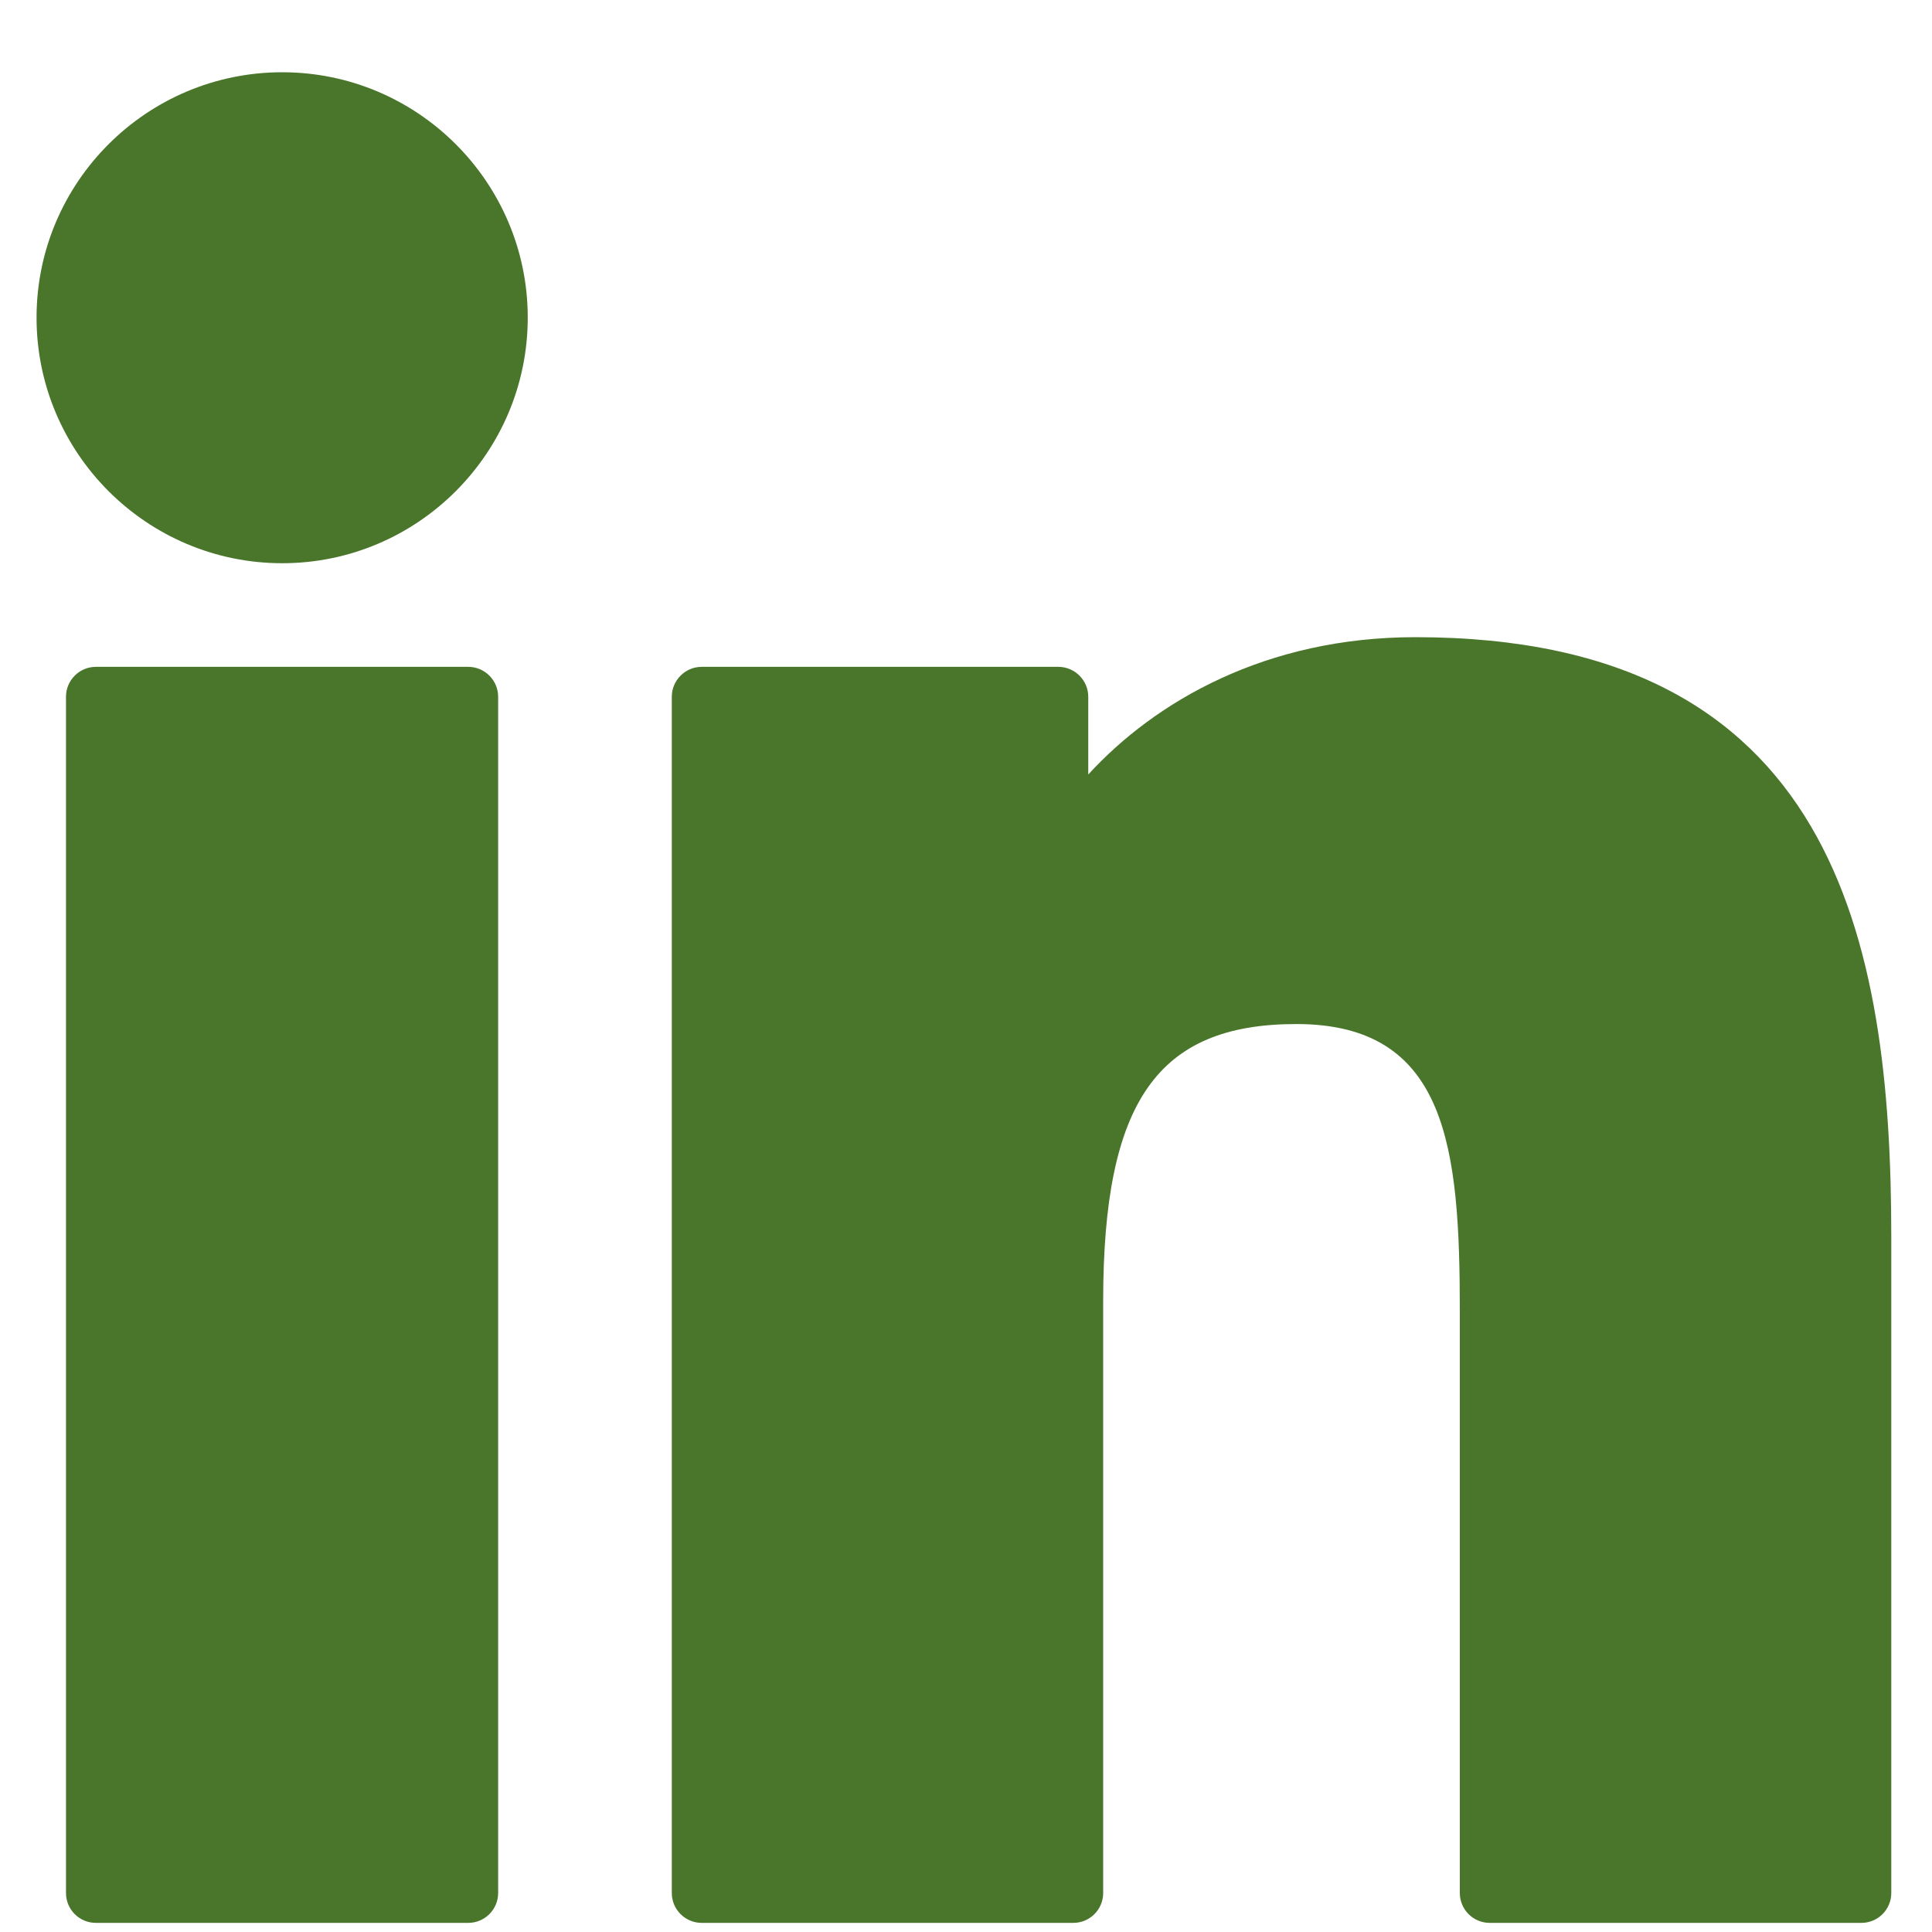<?xml version="1.0" encoding="UTF-8"?> <svg xmlns="http://www.w3.org/2000/svg" width="25" height="25" viewBox="0 0 25 25" fill="none"><g clip-path="url(#clip0_9720_3365)"><path d="M6.059 8.629H1.241C1.027 8.629 0.854 8.803 0.854 9.016V24.495C0.854 24.709 1.027 24.882 1.241 24.882H6.059C6.272 24.882 6.446 24.709 6.446 24.495V9.016C6.446 8.803 6.272 8.629 6.059 8.629Z" fill="#49762A"></path><path d="M3.652 0.935C1.899 0.935 0.473 2.359 0.473 4.11C0.473 5.862 1.899 7.288 3.652 7.288C5.404 7.288 6.829 5.862 6.829 4.11C6.829 2.359 5.404 0.935 3.652 0.935Z" fill="#49762A"></path><path d="M18.315 8.245C16.38 8.245 14.949 9.076 14.082 10.022V9.016C14.082 8.803 13.908 8.629 13.695 8.629H9.08C8.867 8.629 8.693 8.803 8.693 9.016V24.495C8.693 24.709 8.867 24.882 9.08 24.882H13.888C14.102 24.882 14.275 24.709 14.275 24.495V16.837C14.275 14.256 14.976 13.251 16.775 13.251C18.734 13.251 18.89 14.862 18.89 16.969V24.495C18.89 24.709 19.063 24.882 19.277 24.882H24.086C24.3 24.882 24.473 24.709 24.473 24.495V16.005C24.473 12.167 23.742 8.245 18.315 8.245Z" fill="#49762A"></path></g><defs><clipPath id="clip0_9720_3365"><rect width="24" height="24" fill="white" transform="translate(0.473 0.908)"></rect></clipPath></defs></svg> 